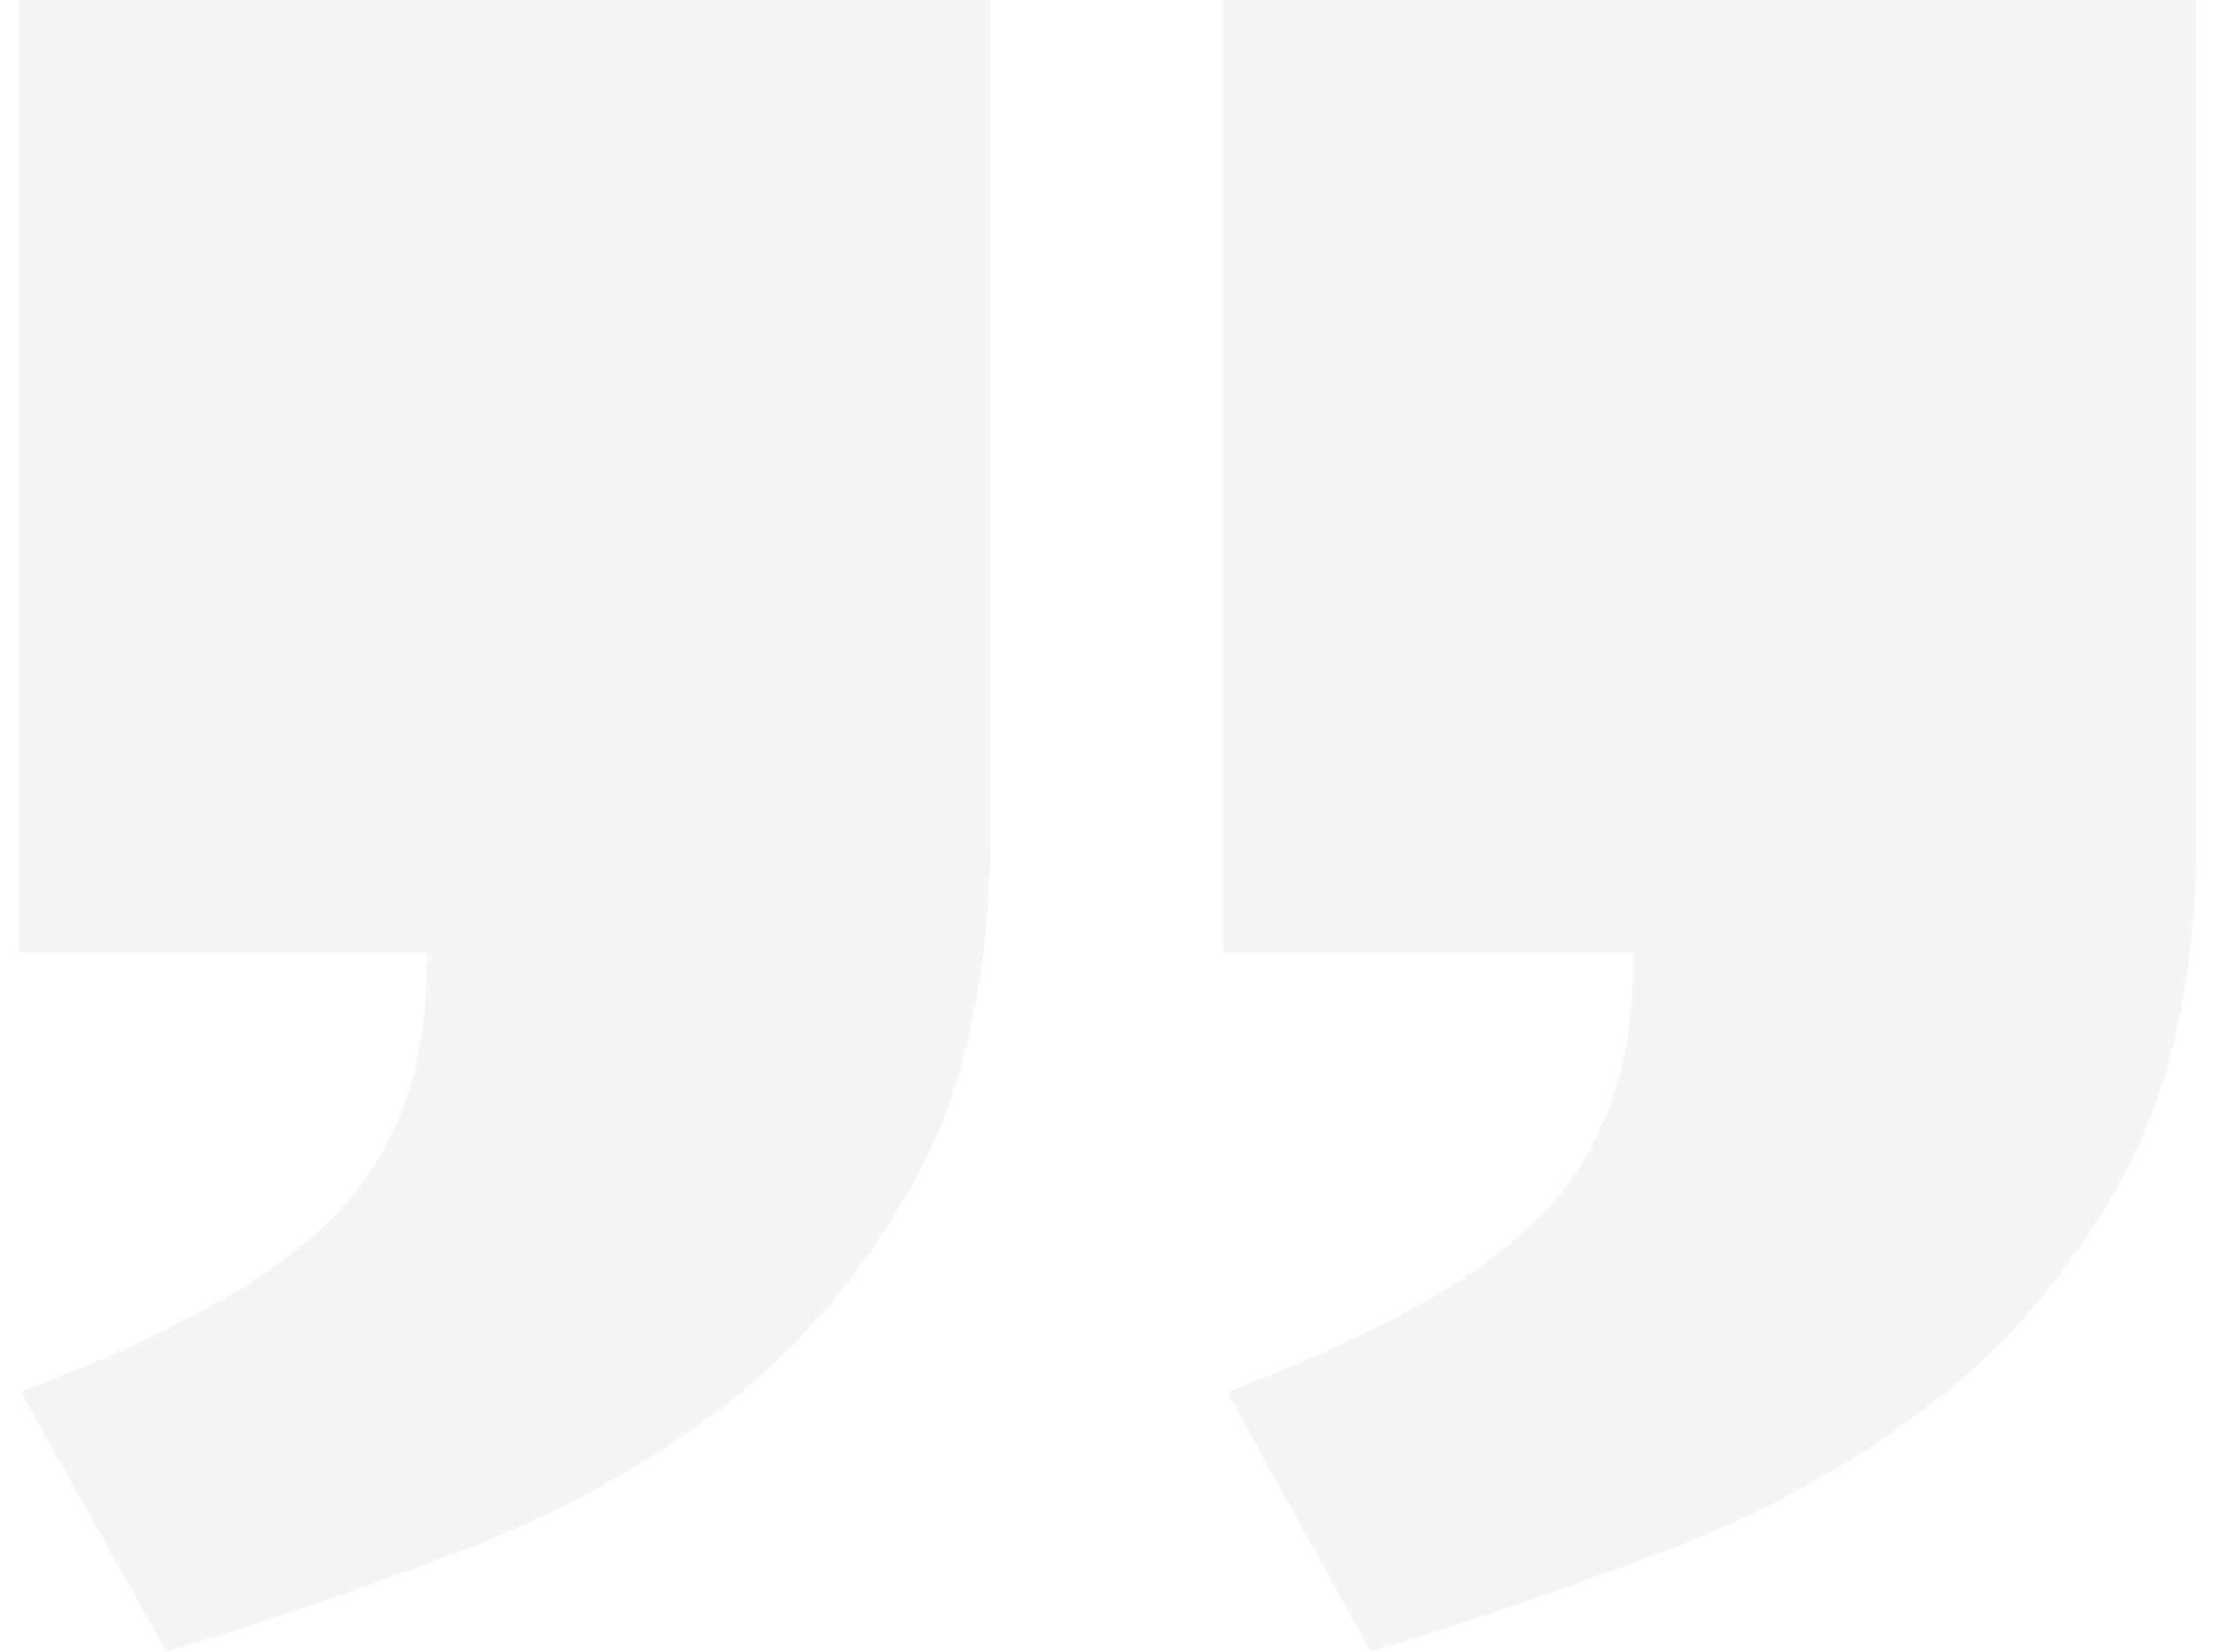 <svg width="67" height="50" viewBox="0 0 67 50" fill="none" xmlns="http://www.w3.org/2000/svg">
<path opacity="0.2" d="M0.563 -5.74034e-06L29.978 -3.17953e-06L29.978 25.229C29.978 29.423 29.232 32.897 27.741 35.649C26.205 38.445 24.253 40.76 21.884 42.595C19.471 44.43 16.795 45.893 13.856 46.986C10.873 48.121 7.933 49.126 5.038 50L0.629 42.136C2.823 41.306 4.709 40.454 6.288 39.581C7.824 38.751 9.096 37.833 10.105 36.828C11.07 35.824 11.794 34.666 12.277 33.355C12.715 32.088 12.935 30.581 12.935 28.834L0.563 28.834L0.563 -5.74034e-06ZM37.019 -2.56654e-06L66.5 0L66.5 25.229C66.5 29.423 65.754 32.897 64.263 35.649C62.727 38.445 60.753 40.76 58.34 42.595C55.927 44.43 53.251 45.893 50.312 46.986C47.329 48.121 44.389 49.126 41.494 50L37.151 42.136C39.344 41.306 41.231 40.454 42.81 39.581C44.346 38.751 45.618 37.833 46.627 36.828C47.592 35.824 48.316 34.666 48.798 33.355C49.237 32.088 49.456 30.581 49.456 28.834L37.019 28.834L37.019 -2.56654e-06Z" fill="#393939" fill-opacity="0.25"/>
</svg>
